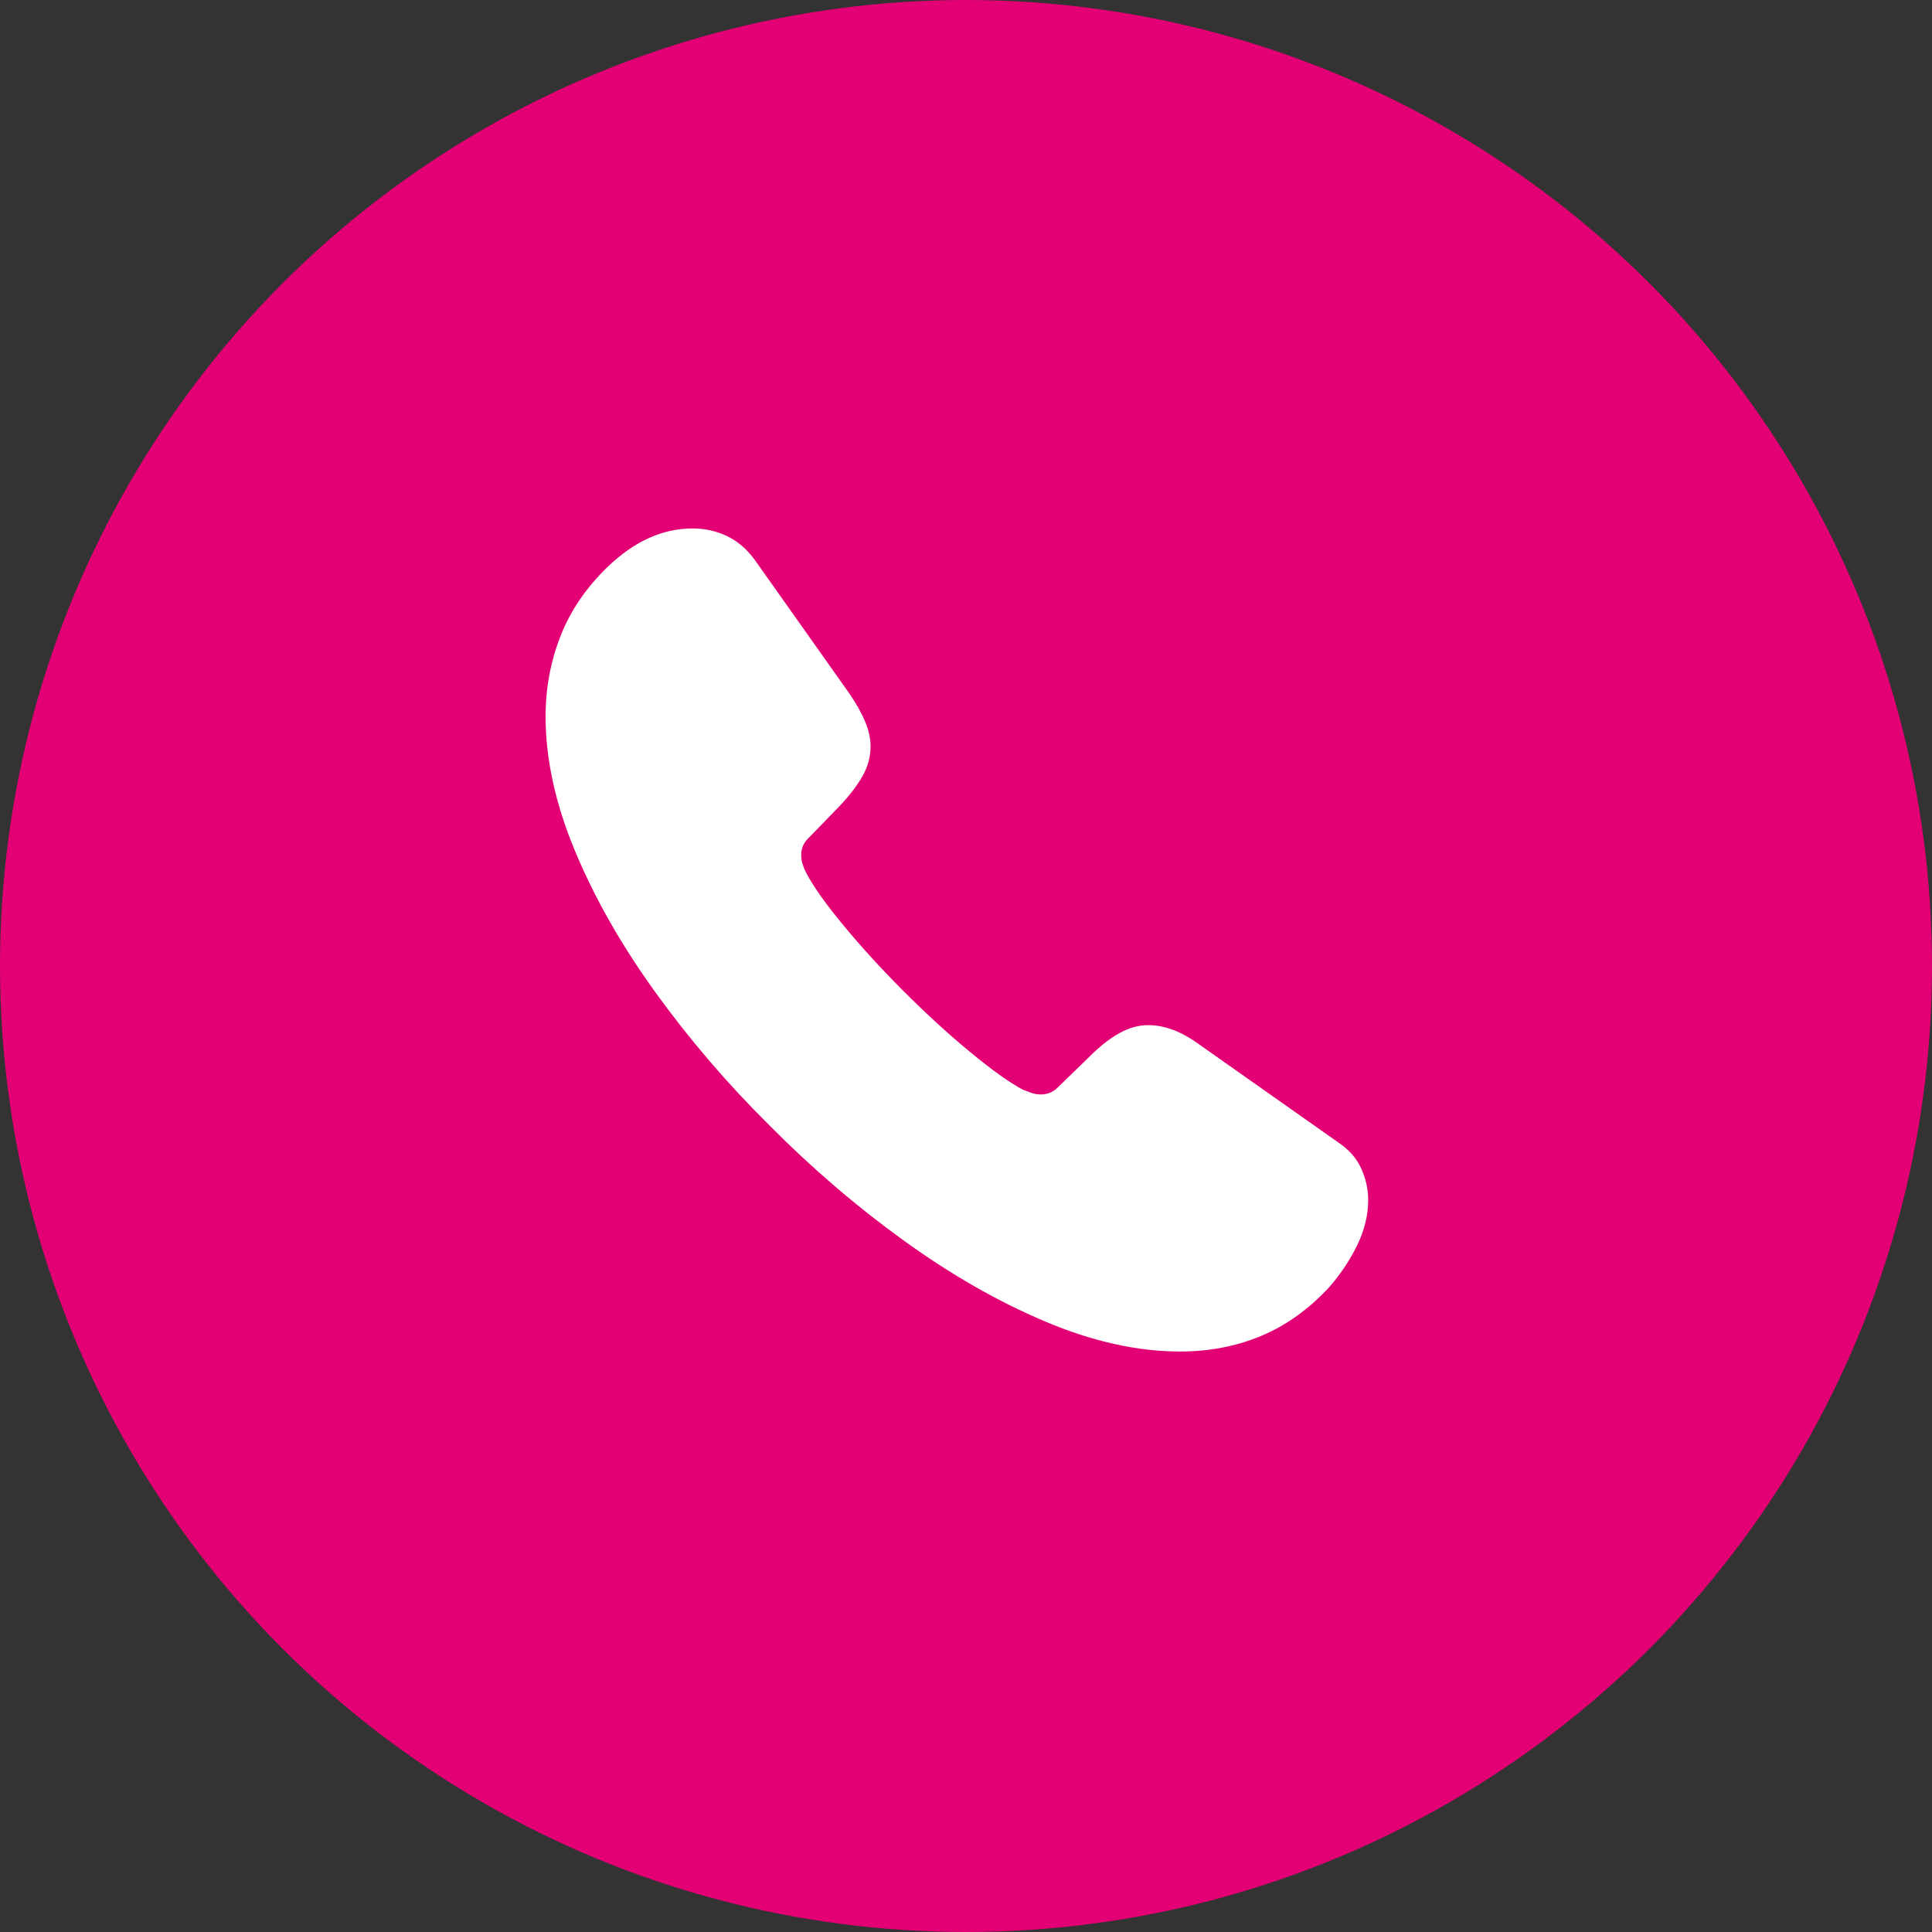 <?xml version="1.0" encoding="UTF-8"?>
<svg width="48px" height="48px" viewBox="0 0 48 48" version="1.1" xmlns="http://www.w3.org/2000/svg" xmlns:xlink="http://www.w3.org/1999/xlink">
    <rect x="0" y="0" width="48" height="48" fill="#333333" stroke="none"/>
    <title>Icons/eParteneri/Telekom</title>
    <g id="Icons/eParteneri/Telekom" stroke="none" stroke-width="1" fill="none" fill-rule="evenodd">
        <circle id="Oval-Copy-11" fill="#E20074" cx="24" cy="24" r="24"></circle>
        <path d="M29.316,33.578 C30.043,33.578 30.715,33.449 31.332,33.191 C31.949,32.934 32.512,32.531 33.02,31.984 C33.301,31.664 33.533,31.316 33.717,30.941 C33.9,30.566 33.992,30.191 33.992,29.816 C33.992,29.551 33.936,29.291 33.822,29.037 C33.709,28.783 33.52,28.566 33.254,28.387 L29.844,25.984 C29.602,25.805 29.373,25.674 29.158,25.592 C28.943,25.51 28.734,25.469 28.531,25.469 C28.289,25.469 28.049,25.535 27.811,25.668 C27.572,25.801 27.328,25.992 27.078,26.242 L26.281,27.016 C26.164,27.133 26.023,27.191 25.859,27.191 C25.773,27.191 25.693,27.178 25.619,27.15 C25.545,27.123 25.477,27.098 25.414,27.074 C25.078,26.895 24.641,26.582 24.102,26.137 C23.562,25.691 23.016,25.191 22.461,24.637 C21.906,24.082 21.404,23.533 20.955,22.99 C20.506,22.447 20.195,22.008 20.023,21.672 C19.992,21.609 19.965,21.543 19.941,21.473 C19.918,21.402 19.906,21.324 19.906,21.238 C19.906,21.082 19.961,20.949 20.07,20.84 L20.855,20.031 C21.105,19.766 21.297,19.516 21.43,19.281 C21.562,19.047 21.629,18.801 21.629,18.543 C21.629,18.348 21.584,18.143 21.494,17.928 C21.404,17.713 21.273,17.48 21.102,17.23 L18.746,13.902 C18.551,13.637 18.32,13.441 18.055,13.316 C17.789,13.191 17.508,13.129 17.211,13.129 C16.461,13.129 15.754,13.449 15.09,14.09 C14.559,14.605 14.17,15.178 13.924,15.807 C13.678,16.436 13.555,17.102 13.555,17.805 C13.555,18.859 13.799,19.973 14.287,21.145 C14.775,22.316 15.439,23.484 16.279,24.648 C17.119,25.812 18.066,26.918 19.121,27.965 C20.168,29.02 21.277,29.971 22.449,30.818 C23.621,31.666 24.795,32.338 25.971,32.834 C27.146,33.33 28.262,33.578 29.316,33.578 Z" id="􀌿" fill="#FFFFFF" fill-rule="nonzero"></path>
    </g>
</svg>
